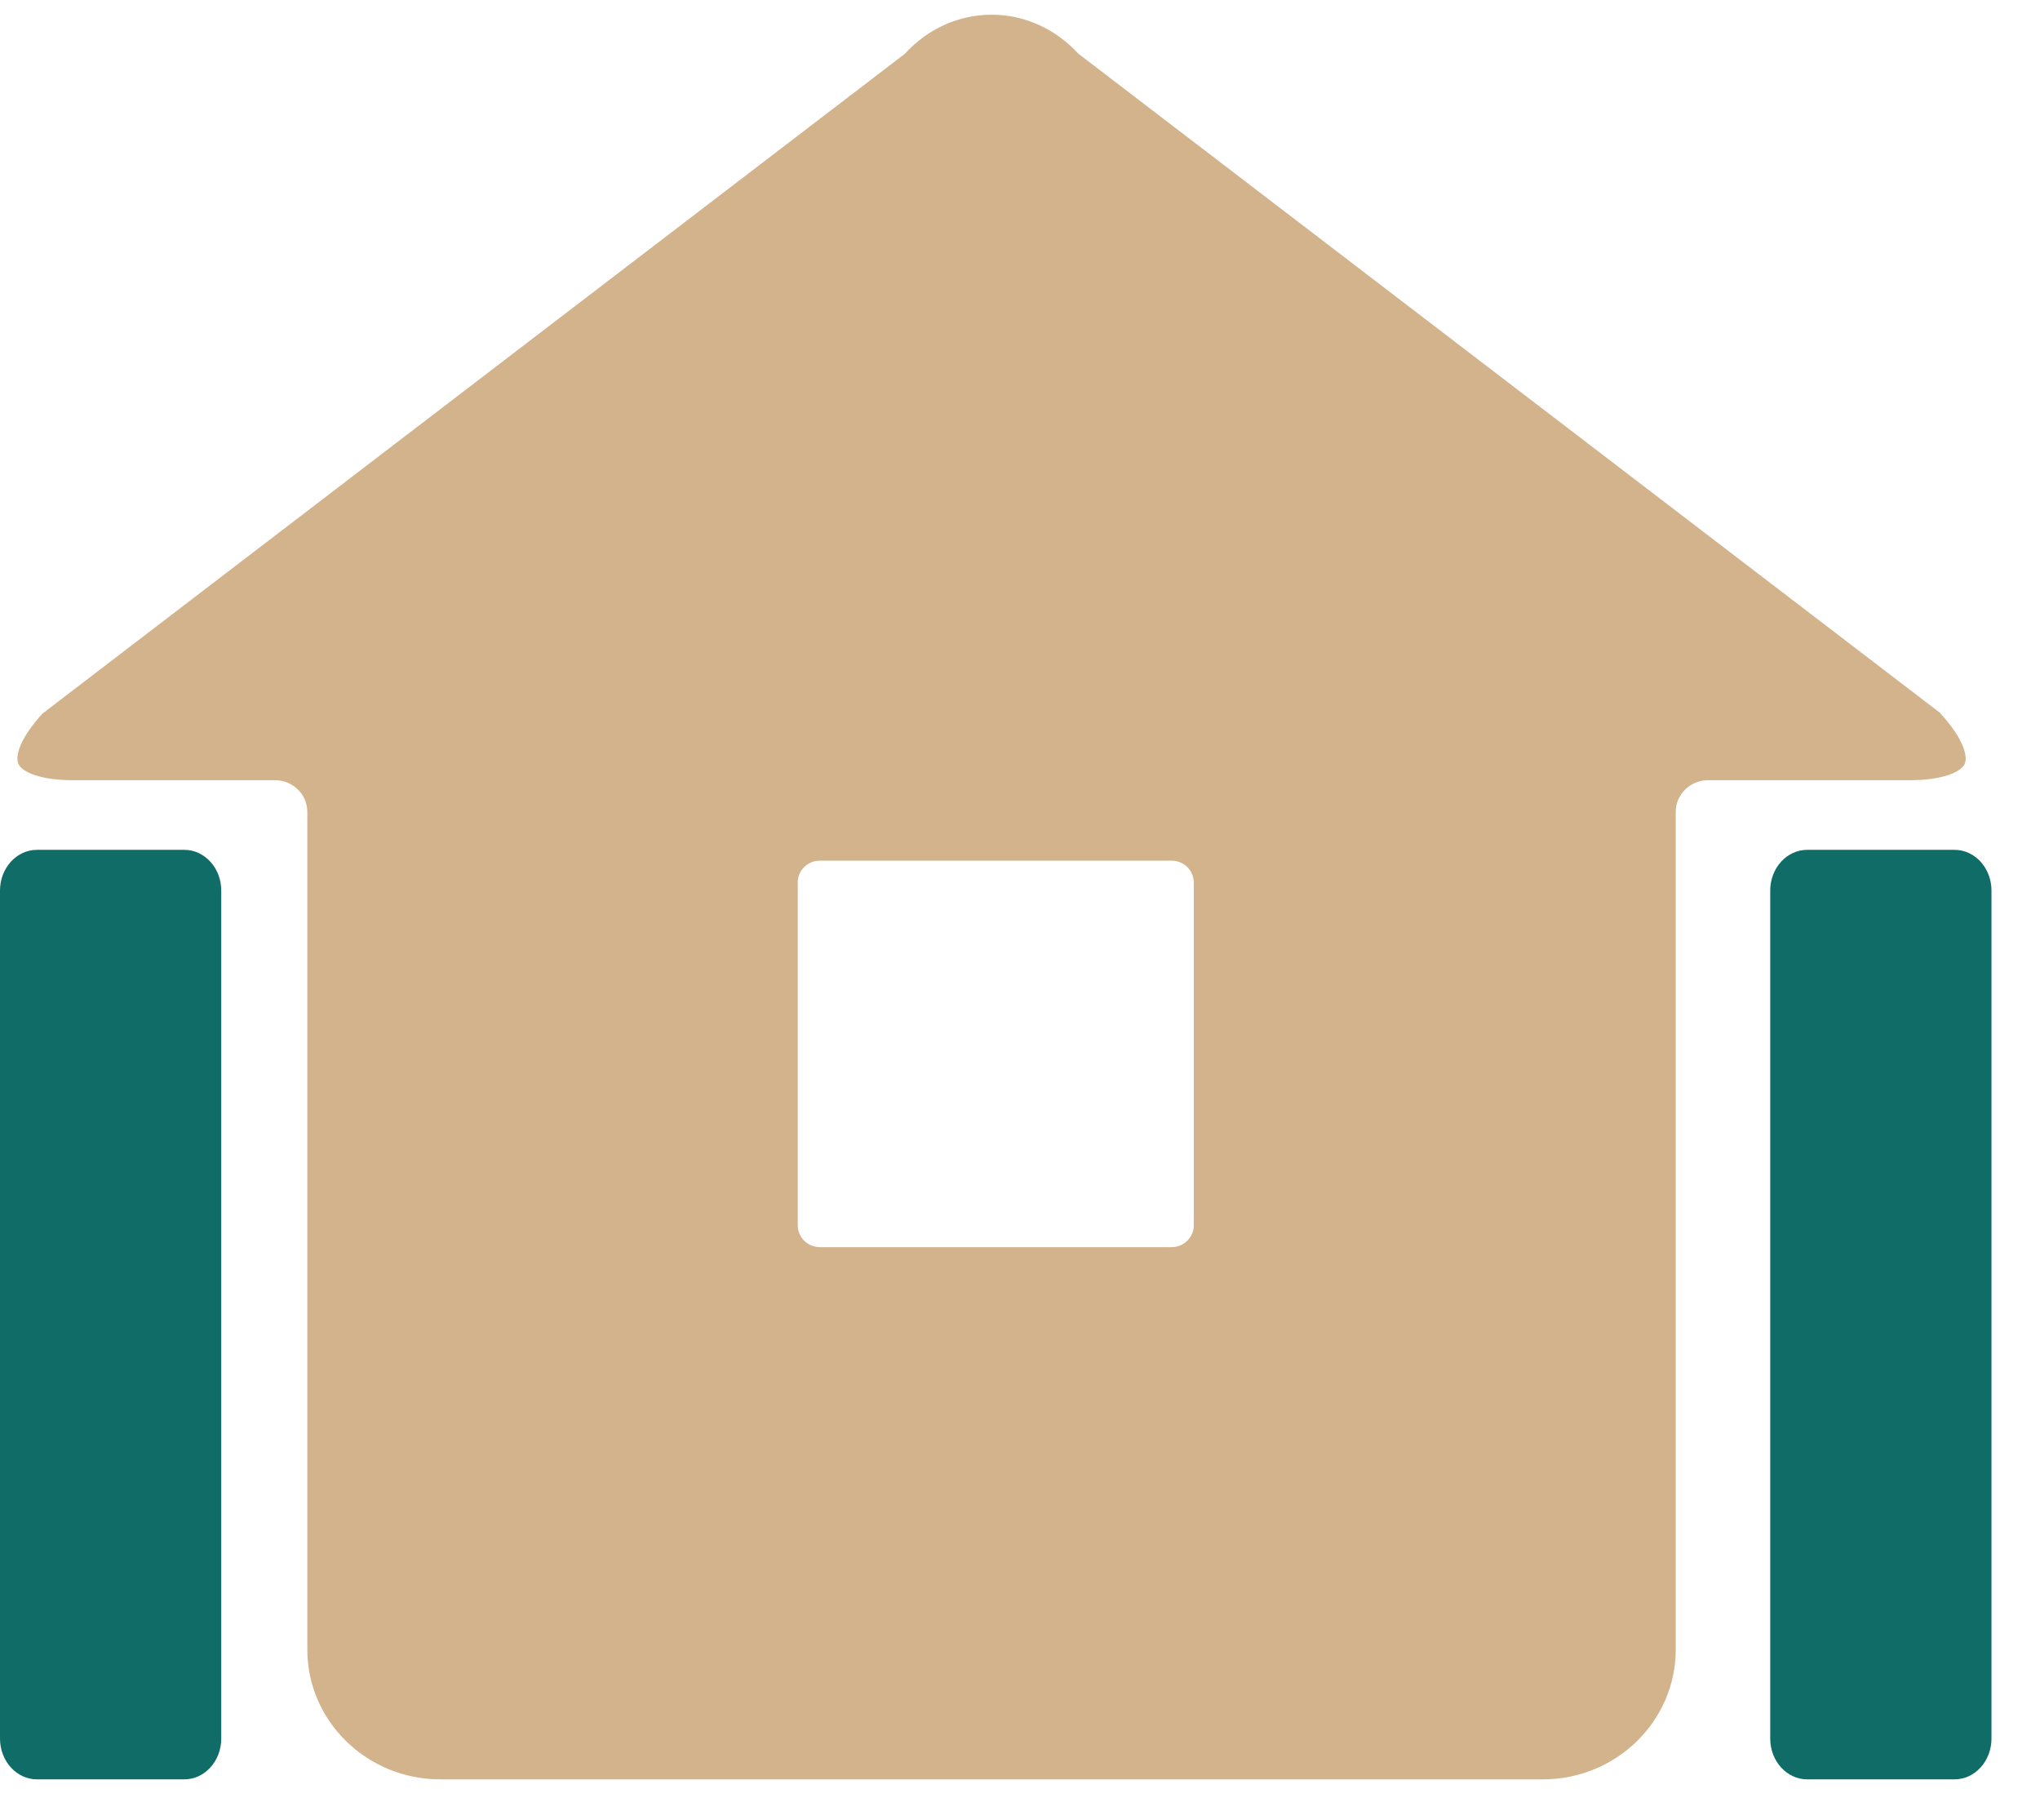 <svg width="37" height="33" viewBox="0 0 37 33" fill="none" xmlns="http://www.w3.org/2000/svg">
<path d="M35.202 12.938L19.56 0.975C19.14 0.519 18.578 0.267 17.986 0.267C17.393 0.267 16.832 0.516 16.412 0.975L0.773 12.938C0.377 13.367 0.267 13.704 0.334 13.853C0.4 14.002 0.734 14.148 1.323 14.148H4.985C5.311 14.148 5.574 14.405 5.574 14.722V29.915C5.574 31.213 6.657 32.267 7.984 32.267H27.983C29.314 32.267 30.393 31.21 30.393 29.915V14.722C30.393 14.405 30.656 14.148 30.982 14.148H34.645C35.233 14.148 35.567 13.999 35.634 13.853C35.7 13.704 35.59 13.367 35.194 12.938H35.202ZM21.652 22.221C21.652 22.439 21.471 22.616 21.247 22.616H14.873C14.649 22.616 14.469 22.439 14.469 22.221V16.002C14.469 15.783 14.649 15.607 14.873 15.607H21.247C21.471 15.607 21.652 15.783 21.652 16.002V22.221Z" fill="#D2B38C"/>
<path d="M35.449 15.411H32.778C32.407 15.411 32.107 15.742 32.107 16.15V31.527C32.107 31.936 32.407 32.267 32.778 32.267H35.449C35.82 32.267 36.12 31.936 36.12 31.527V16.15C36.12 15.742 35.82 15.411 35.449 15.411Z" fill="#106C67"/>
<path d="M3.342 15.411H0.671C0.3 15.411 0 15.742 0 16.15V31.527C0 31.936 0.3 32.267 0.671 32.267H3.342C3.713 32.267 4.013 31.936 4.013 31.527V16.15C4.013 15.742 3.713 15.411 3.342 15.411Z" fill="#106C67"/>
</svg>
